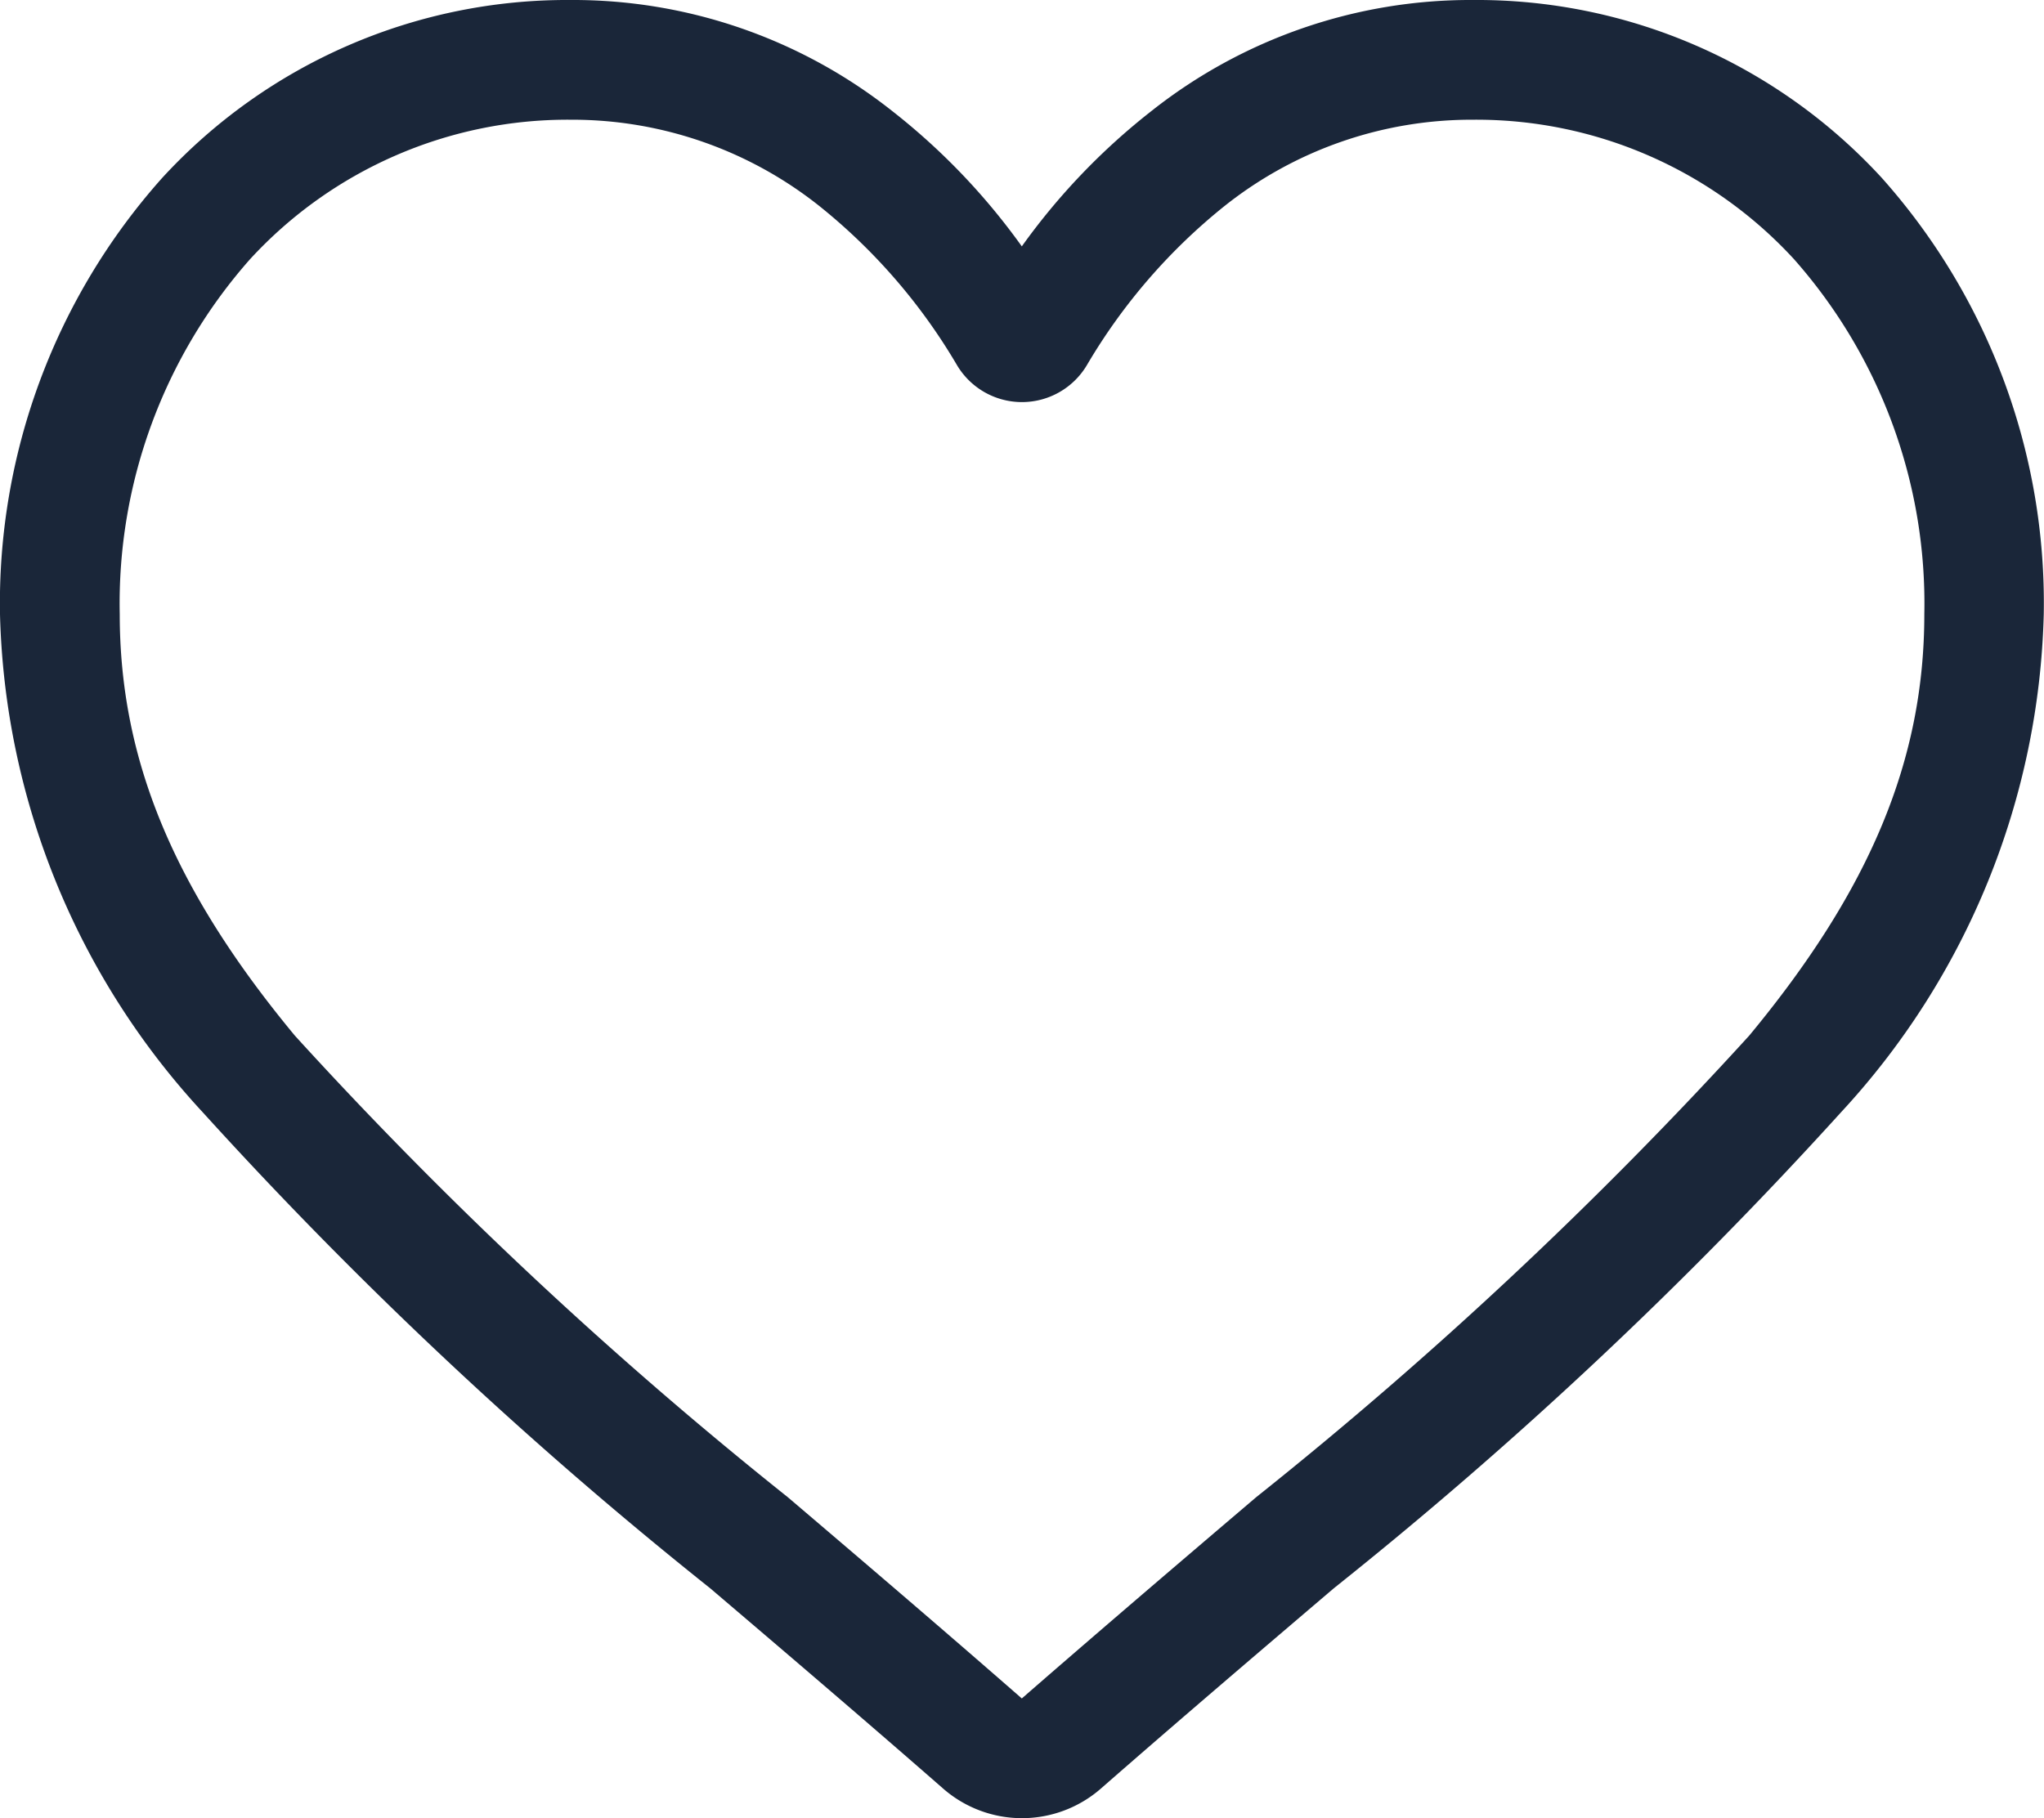<svg xmlns="http://www.w3.org/2000/svg" width="33.304" height="29.63" viewBox="0 0 33.304 29.63"><defs><style>.a{fill:#1a2639;}</style></defs><path class="a" d="M16.652,29.63a1.953,1.953,0,0,1-1.287-.484c-1.345-1.176-2.643-2.282-3.787-3.257l-.006-.005A70.429,70.429,0,0,1,3.3,18.123,12.4,12.4,0,0,1,0,10.009,10.409,10.409,0,0,1,2.642,2.9,8.956,8.956,0,0,1,9.3,0a8.377,8.377,0,0,1,5.233,1.806,10.706,10.706,0,0,1,2.116,2.209,10.707,10.707,0,0,1,2.116-2.209A8.377,8.377,0,0,1,24,0a8.956,8.956,0,0,1,6.662,2.9A10.409,10.409,0,0,1,33.3,10.009,12.4,12.4,0,0,1,30,18.123a70.422,70.422,0,0,1-8.268,7.761c-1.146.977-2.446,2.084-3.794,3.263a1.954,1.954,0,0,1-1.287.483ZM9.3,1.951A7.026,7.026,0,0,0,4.076,4.222a8.468,8.468,0,0,0-2.125,5.787c0,2.369.88,4.488,2.854,6.869A69.307,69.307,0,0,0,12.837,24.4l.006.005c1.149.979,2.451,2.089,3.806,3.274,1.363-1.187,2.668-2.3,3.819-3.28A69.325,69.325,0,0,0,28.5,16.878c1.974-2.382,2.854-4.5,2.854-6.869a8.468,8.468,0,0,0-2.125-5.787A7.026,7.026,0,0,0,24,1.951a6.47,6.47,0,0,0-4.04,1.4,9.467,9.467,0,0,0-2.251,2.6,1.231,1.231,0,0,1-2.116,0,9.458,9.458,0,0,0-2.251-2.6A6.47,6.47,0,0,0,9.3,1.951Zm0,0" transform="translate(0 0)"/></svg>